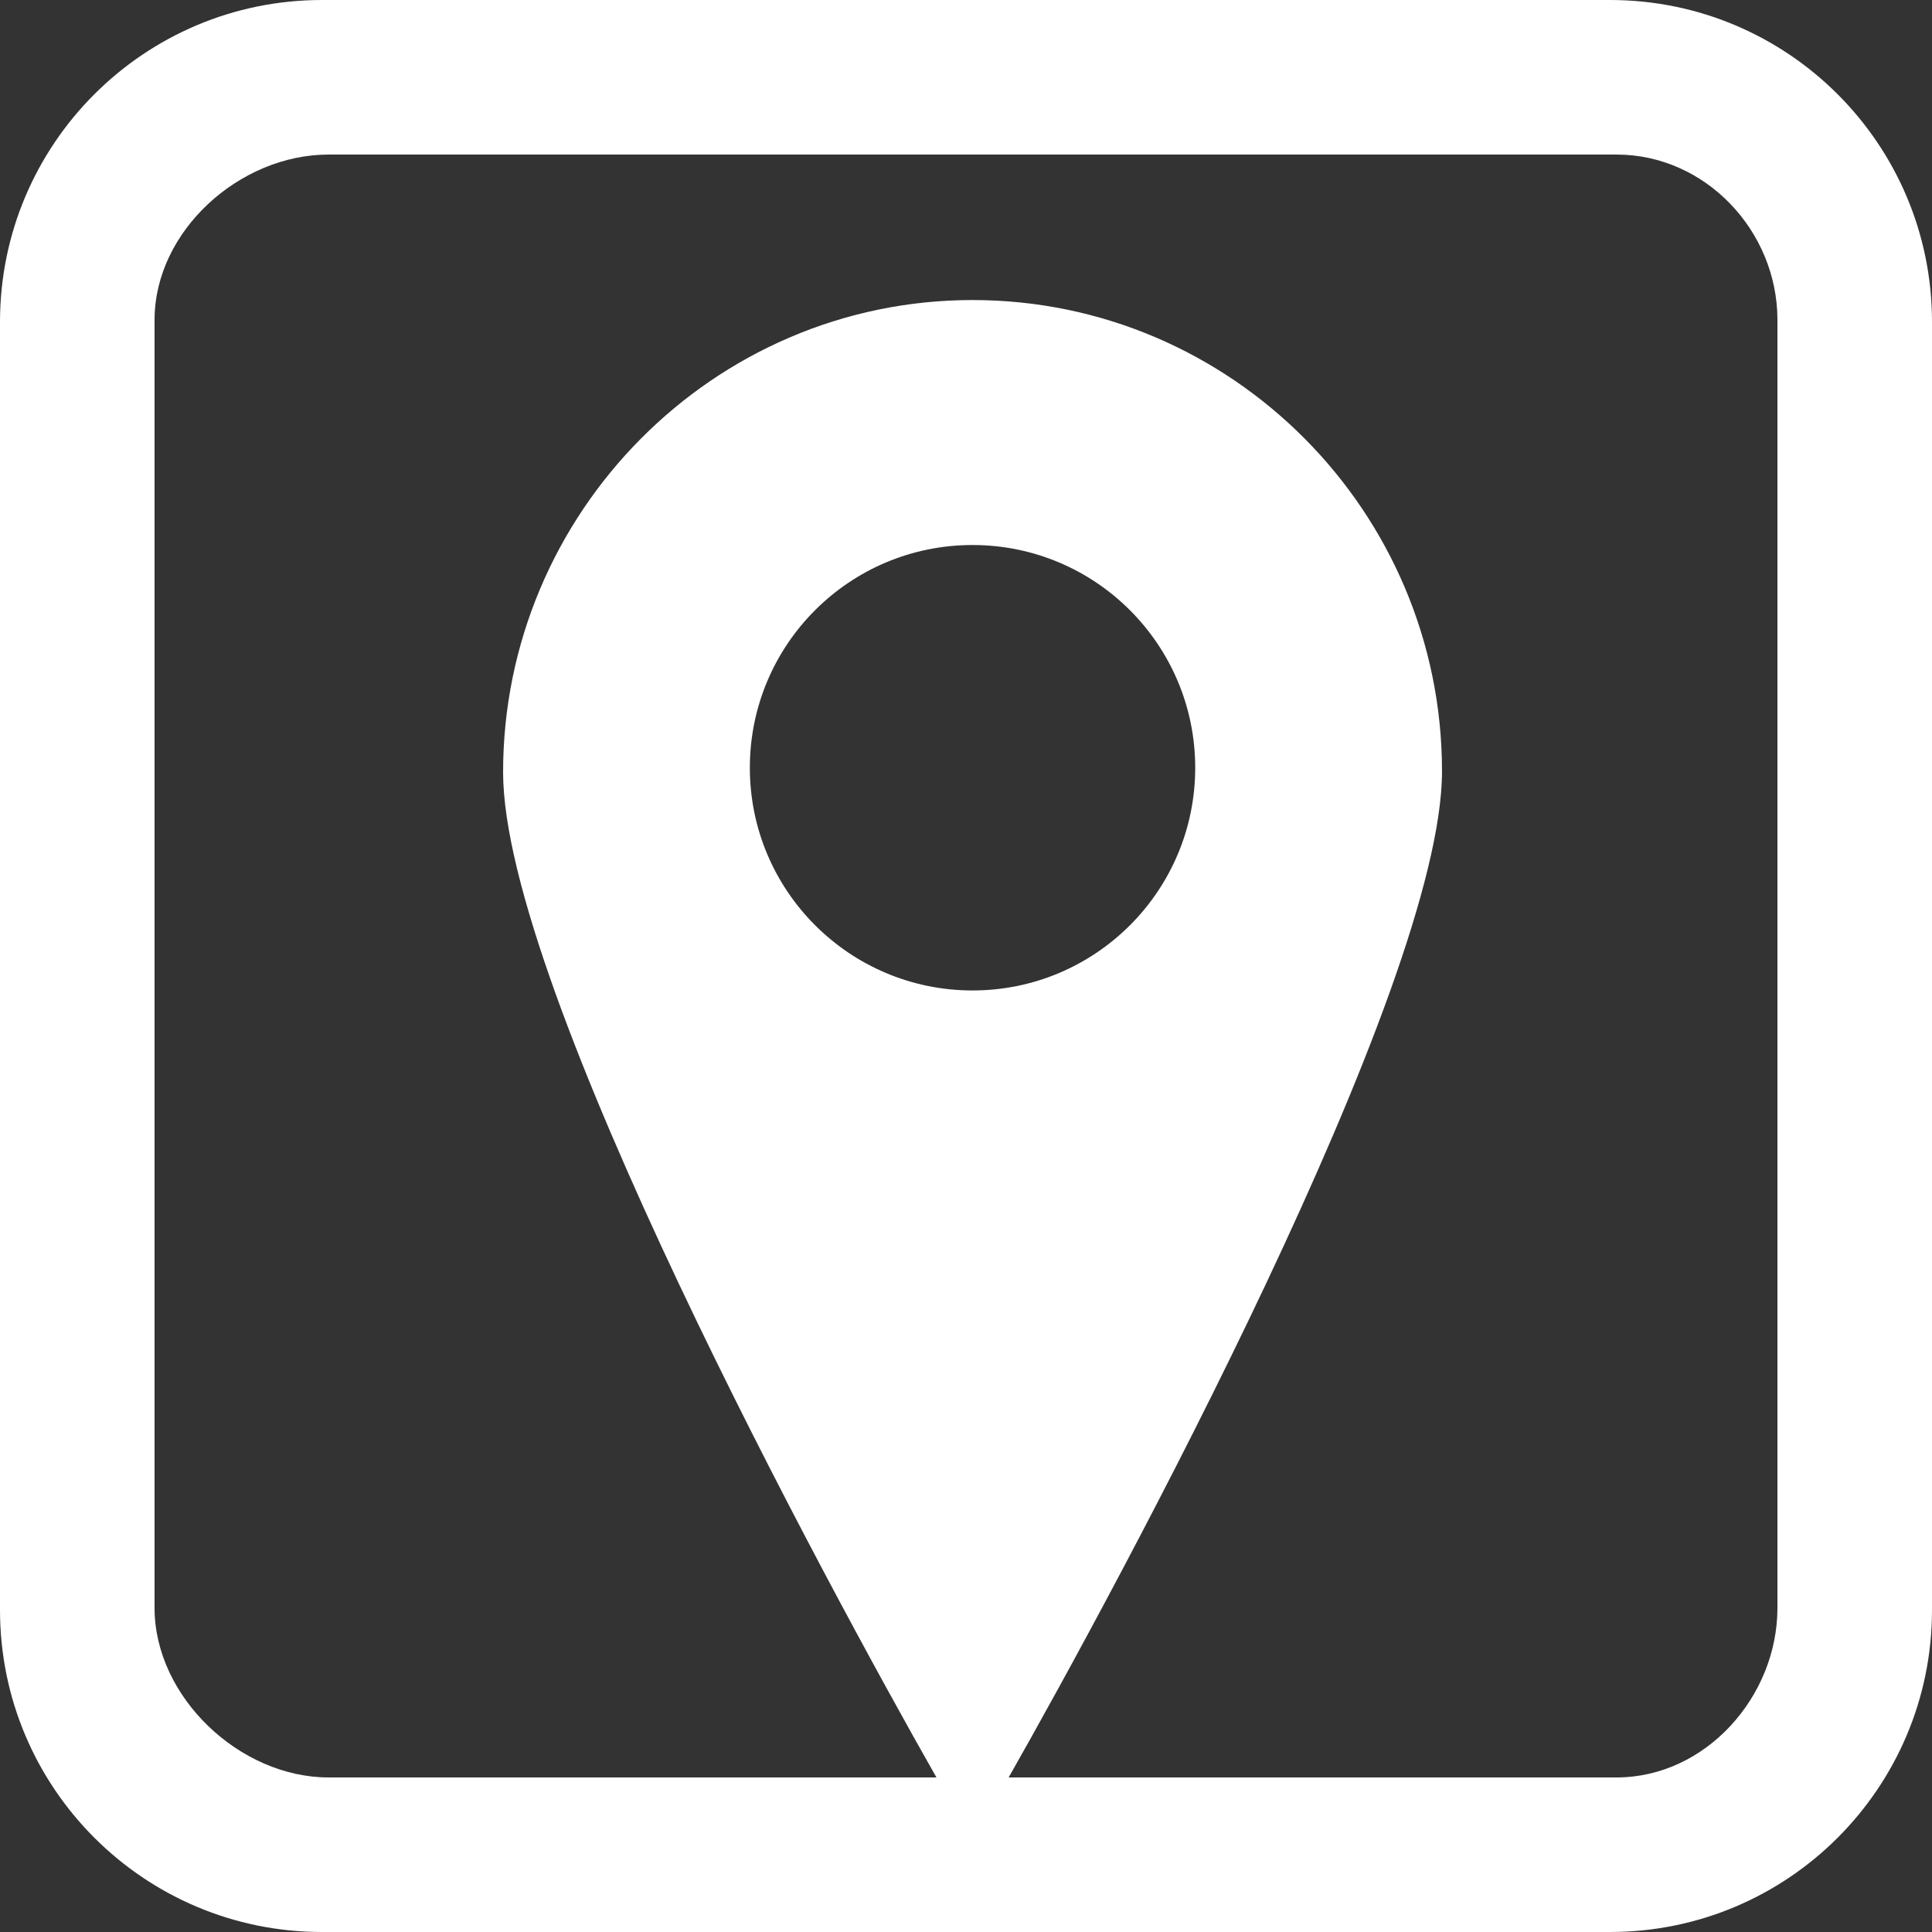 <?xml version="1.0" encoding="utf-8"?>
<!-- Generator: Adobe Illustrator 16.0.0, SVG Export Plug-In . SVG Version: 6.00 Build 0)  -->
<!DOCTYPE svg PUBLIC "-//W3C//DTD SVG 1.1//EN" "http://www.w3.org/Graphics/SVG/1.1/DTD/svg11.dtd">
<svg version="1.1" id="Layer_1" xmlns="http://www.w3.org/2000/svg" xmlns:xlink="http://www.w3.org/1999/xlink" x="0px" y="0px"
	 width="50px" height="50px" viewBox="0 0 50 50" enable-background="new 0 0 50 50" xml:space="preserve">
<rect x="0" y="0" width="50" height="50" fill="#333333" stroke="none"/>
<path fill="#FFFFFF" d="M50,8.333C50,3.731,46.27,0,41.667,0H8.333C3.73,0,0,3.731,0,8.333v33.333C0,46.269,3.73,50,8.333,50h33.334
	C46.27,50,50,46.269,50,41.667V8.333z M46,41.613C46,43.914,44.137,46,41.836,46H26.104c2.841-5,11.215-20.465,11.215-26.04
	c0-6.709-5.44-12.195-12.149-12.195S13.02,13.277,13.02,19.986C13.02,25.562,21.394,41,24.235,46H8.503C6.201,46,4,43.914,4,41.613
	V8.28C4,5.978,6.201,4,8.503,4h33.333C44.137,4,46,5.978,46,8.28V41.613z M25.169,25.633c-3.184,0-5.763-2.583-5.763-5.763
	c0-3.187,2.579-5.765,5.763-5.765s5.763,2.582,5.763,5.765C30.932,23.051,28.353,25.633,25.169,25.633z"/>
</svg>
